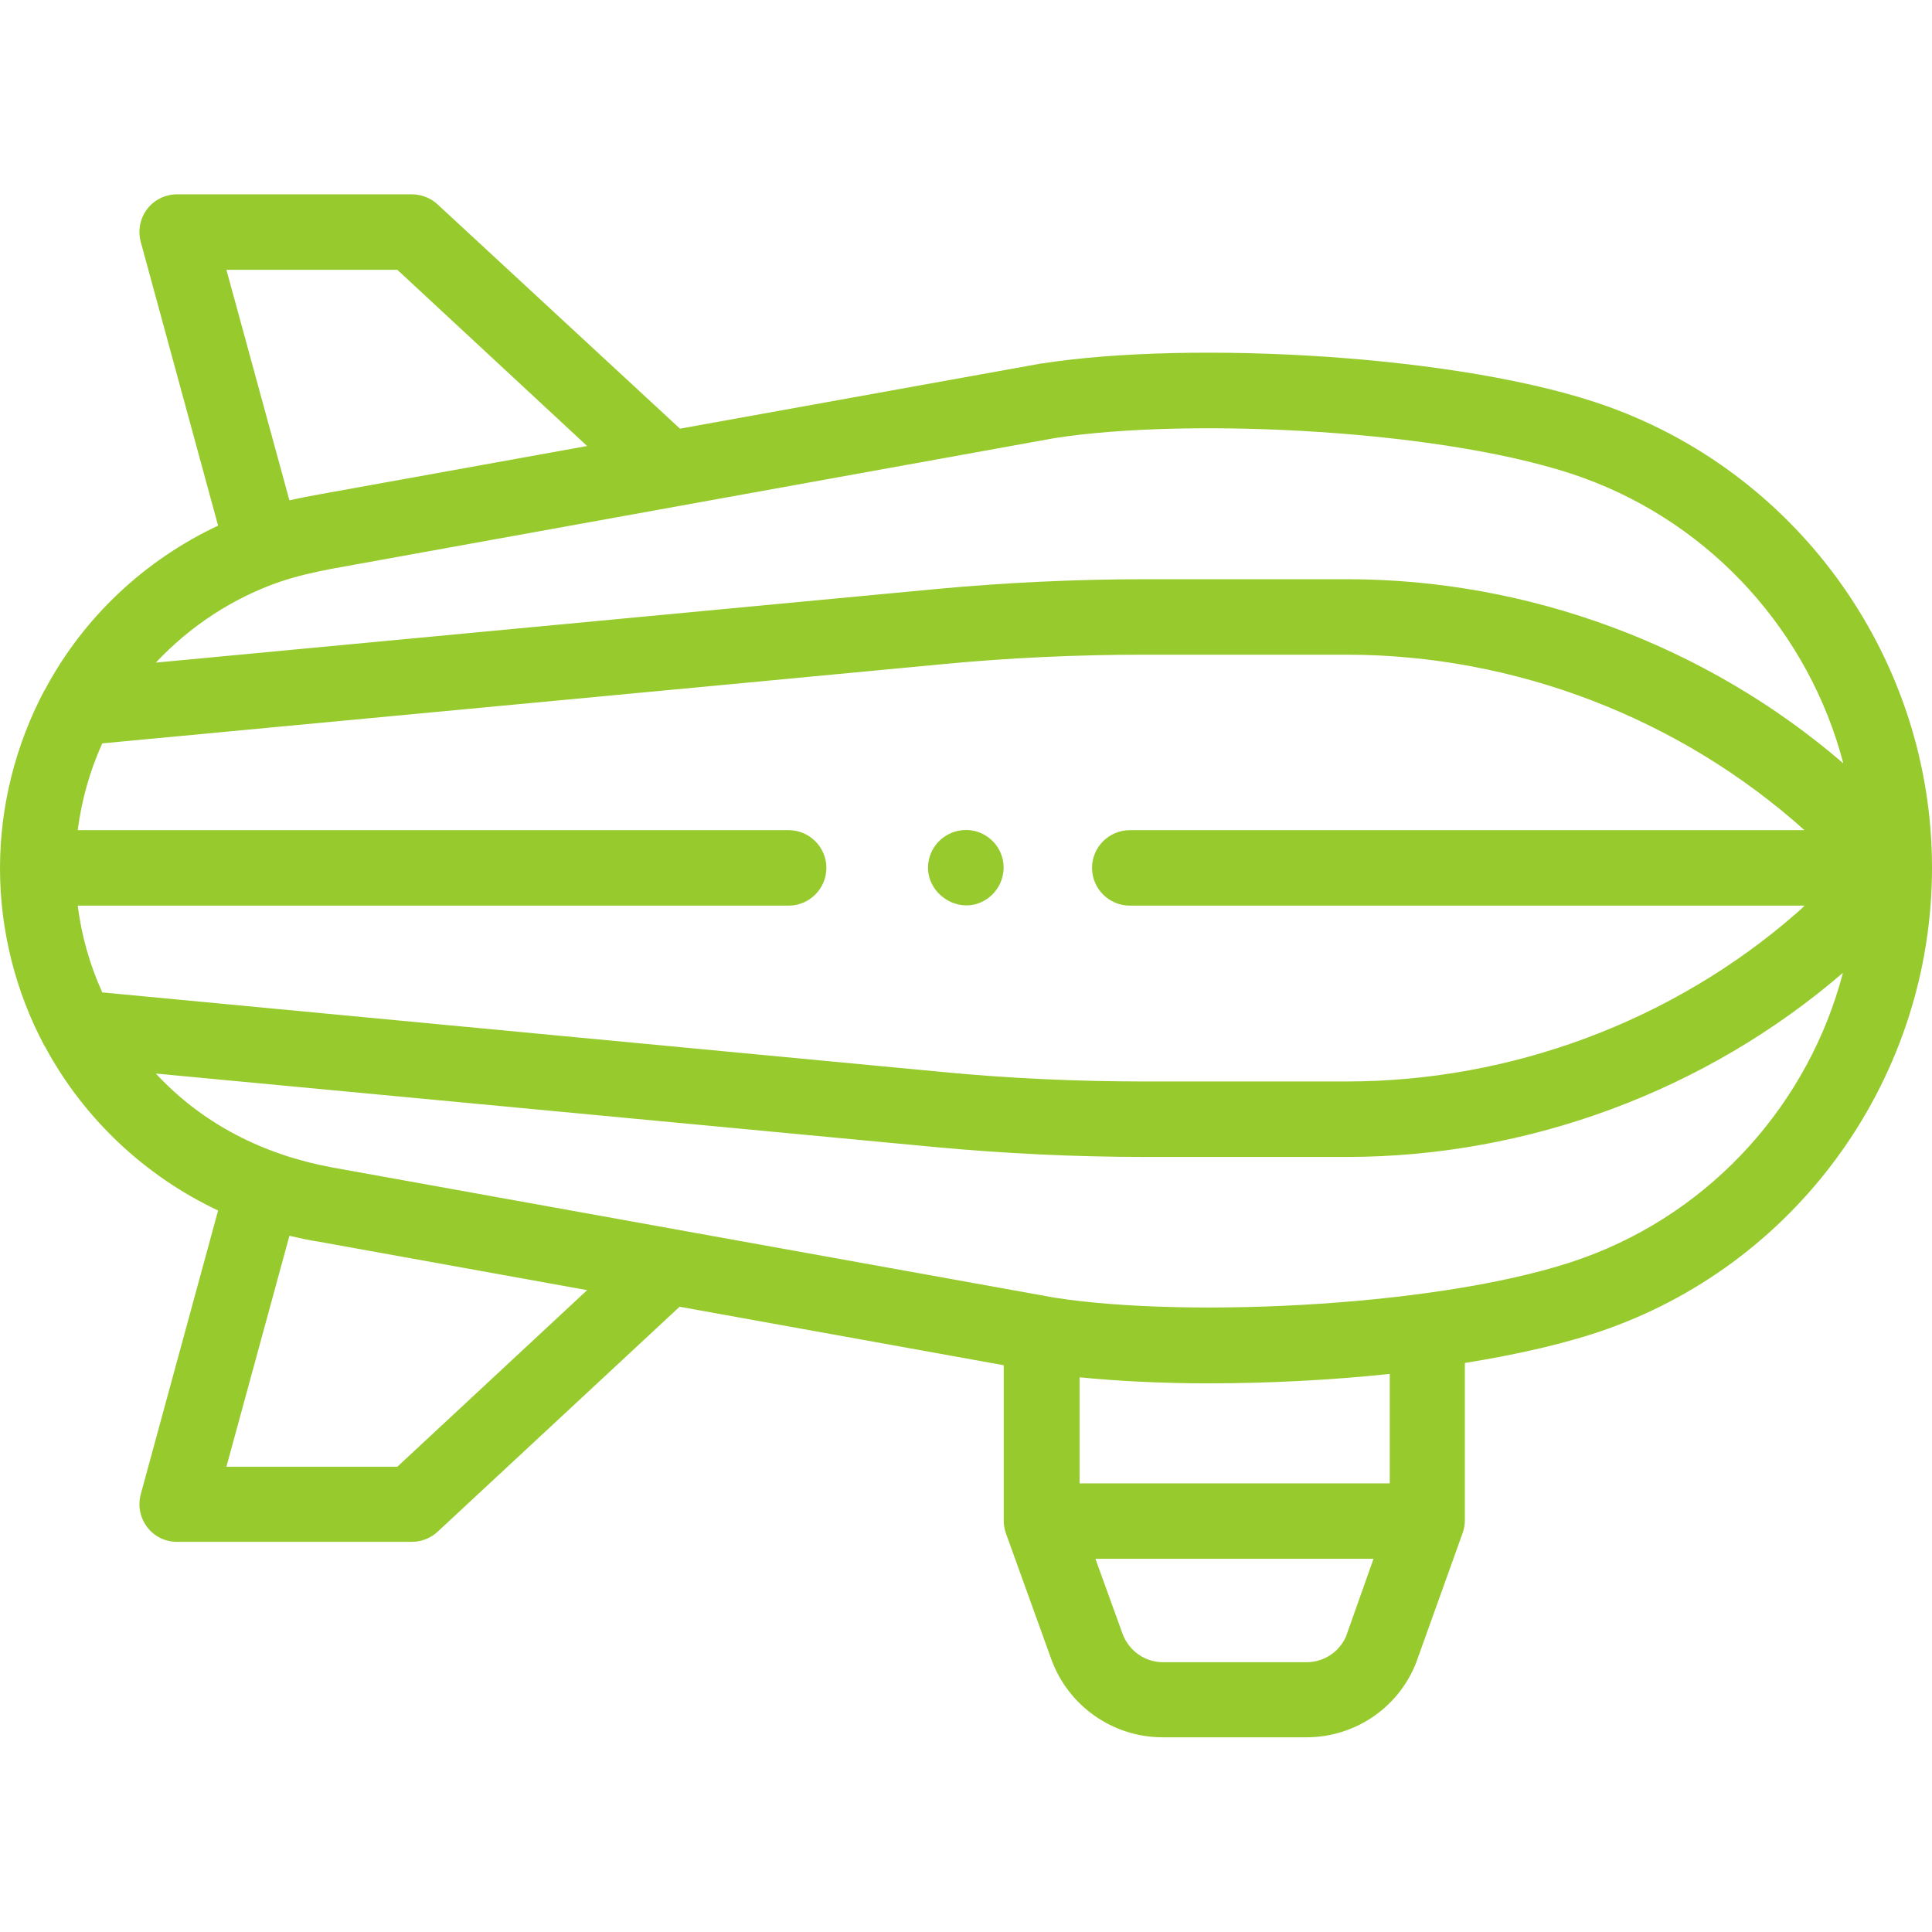 <svg version="1.1" xmlns="http://www.w3.org/2000/svg" xmlns:xlink="http://www.w3.org/1999/xlink" x="0px" y="0px" viewBox="0 0 512 512" style="enable-background:new 0 0 512 512;" xml:space="preserve">
<g fill="#96ca2d">
        <path d="M512,230.2c0-0.1,0-0.1,0-0.2s0-0.1,0-0.2c0,0,0-0.1,0-0.1c-0.1-54.4-34.5-103.4-85.7-121.9
            c-38.5-13.9-110.9-17.6-150-11.5c-0.1,0-0.2,0-0.2,0l-95.9,17.3L116,54.2c-1.8-1.7-4.3-2.7-6.8-2.7H46.9c-3.1,0-6.1,1.5-7.9,3.9
            c-1.9,2.5-2.5,5.7-1.7,8.7l20.5,75.2c-19.4,9.1-35.7,24.3-45.9,43.5c0,0,0,0.1-0.1,0.1c0,0,0,0,0,0c0,0,0,0,0,0
            C4.1,197.4,0,213.7,0,230.1c0,16.4,4.1,32.7,11.8,47.1c0,0,0,0,0,0c0,0,0,0.1,0.1,0.1c10.3,19.2,26.6,34.4,45.9,43.5L37.3,396
            c-0.8,3-0.2,6.2,1.7,8.7c1.9,2.5,4.8,3.9,7.9,3.9h62.3c2.5,0,5-1,6.8-2.7l64.1-59.6l85.9,15.5v41.2c0,1.1,0.2,2.3,0.6,3.4l12,33.3
            c4.5,12.4,16.3,20.7,29.5,20.7h38.1c12.7,0,24.1-7.6,28.9-19.3c0.1-0.2,0.1-0.3,0.2-0.5l12.3-34.3c0.4-1.1,0.6-2.2,0.6-3.4v-41.7
            c14.3-2.3,27.4-5.3,38-9.1C477.5,333.7,511.9,284.8,512,230.2C512,230.3,512,230.3,512,230.2L512,230.2z M476.2,241.9
            c-32.8,28.7-75.7,44.7-119.3,44.7h-53.5c-17.8,0-35.8-0.8-53.5-2.5L27.1,263c-3.3-7.3-5.5-15-6.5-23H209c5.5,0,10-4.5,10-10
            s-4.5-10-10-10H20.6c1-7.9,3.2-15.7,6.5-23l165.7-15.6l57.1-5.4c17.8-1.7,35.7-2.5,53.5-2.5h53.5c44.5,0,88.2,16.8,121.3,46.5
            H299.4c-5.5,0-10,4.5-10,10s4.5,10,10,10h178.8C477.6,240.7,476.9,241.3,476.2,241.9L476.2,241.9z M76.7,132.6L60,71.5h45.3
            l50.3,46.7l-70.9,12.8C82,131.5,79.3,132,76.7,132.6L76.7,132.6z M74.4,154.1c4.5-1.5,9-2.5,13.7-3.4l191.4-34.6
            c35.9-5.6,104.8-2.2,140,10.5c34.5,12.5,60,41.3,69,75.7c-36.3-31.3-83.5-48.8-131.5-48.8h-53.5c-18.4,0-37.1,0.9-55.4,2.6
            L41.3,175.6C50.4,165.9,61.8,158.4,74.4,154.1L74.4,154.1z M105.3,388.7H60l16.7-61.2c2.6,0.6,5.3,1.2,8,1.6l70.9,12.8
            L105.3,388.7z M356.7,433.7c-1.8,4.1-5.9,6.8-10.4,6.8h-38.1c-4.8,0-9-3-10.7-7.5l-7.2-19.9h73.7L356.7,433.7z M368.3,393.1h-82.2
            V365c10.1,1,21.8,1.6,34.1,1.6c15.5,0,32.1-0.8,48.1-2.5V393.1z M419.5,333.4c-35.2,12.7-104.1,16.1-140,10.5L88.1,309.4
            c-18-3.3-34.3-11.4-46.8-24.9L248,304c18.4,1.7,36.9,2.6,55.4,2.6h53.5c48,0,95.2-17.5,131.5-48.8
            C479.4,292.2,453.9,321,419.5,333.4z"/>
        <path d="M265.2,226.1c-1.6-3.9-5.7-6.5-10-6.1c-4.2,0.3-7.8,3.3-8.9,7.3c-2.4,8.7,7.5,15.9,15,11.1
            C265.4,235.8,267.1,230.5,265.2,226.1L265.2,226.1z"/>
</g>
</svg>
